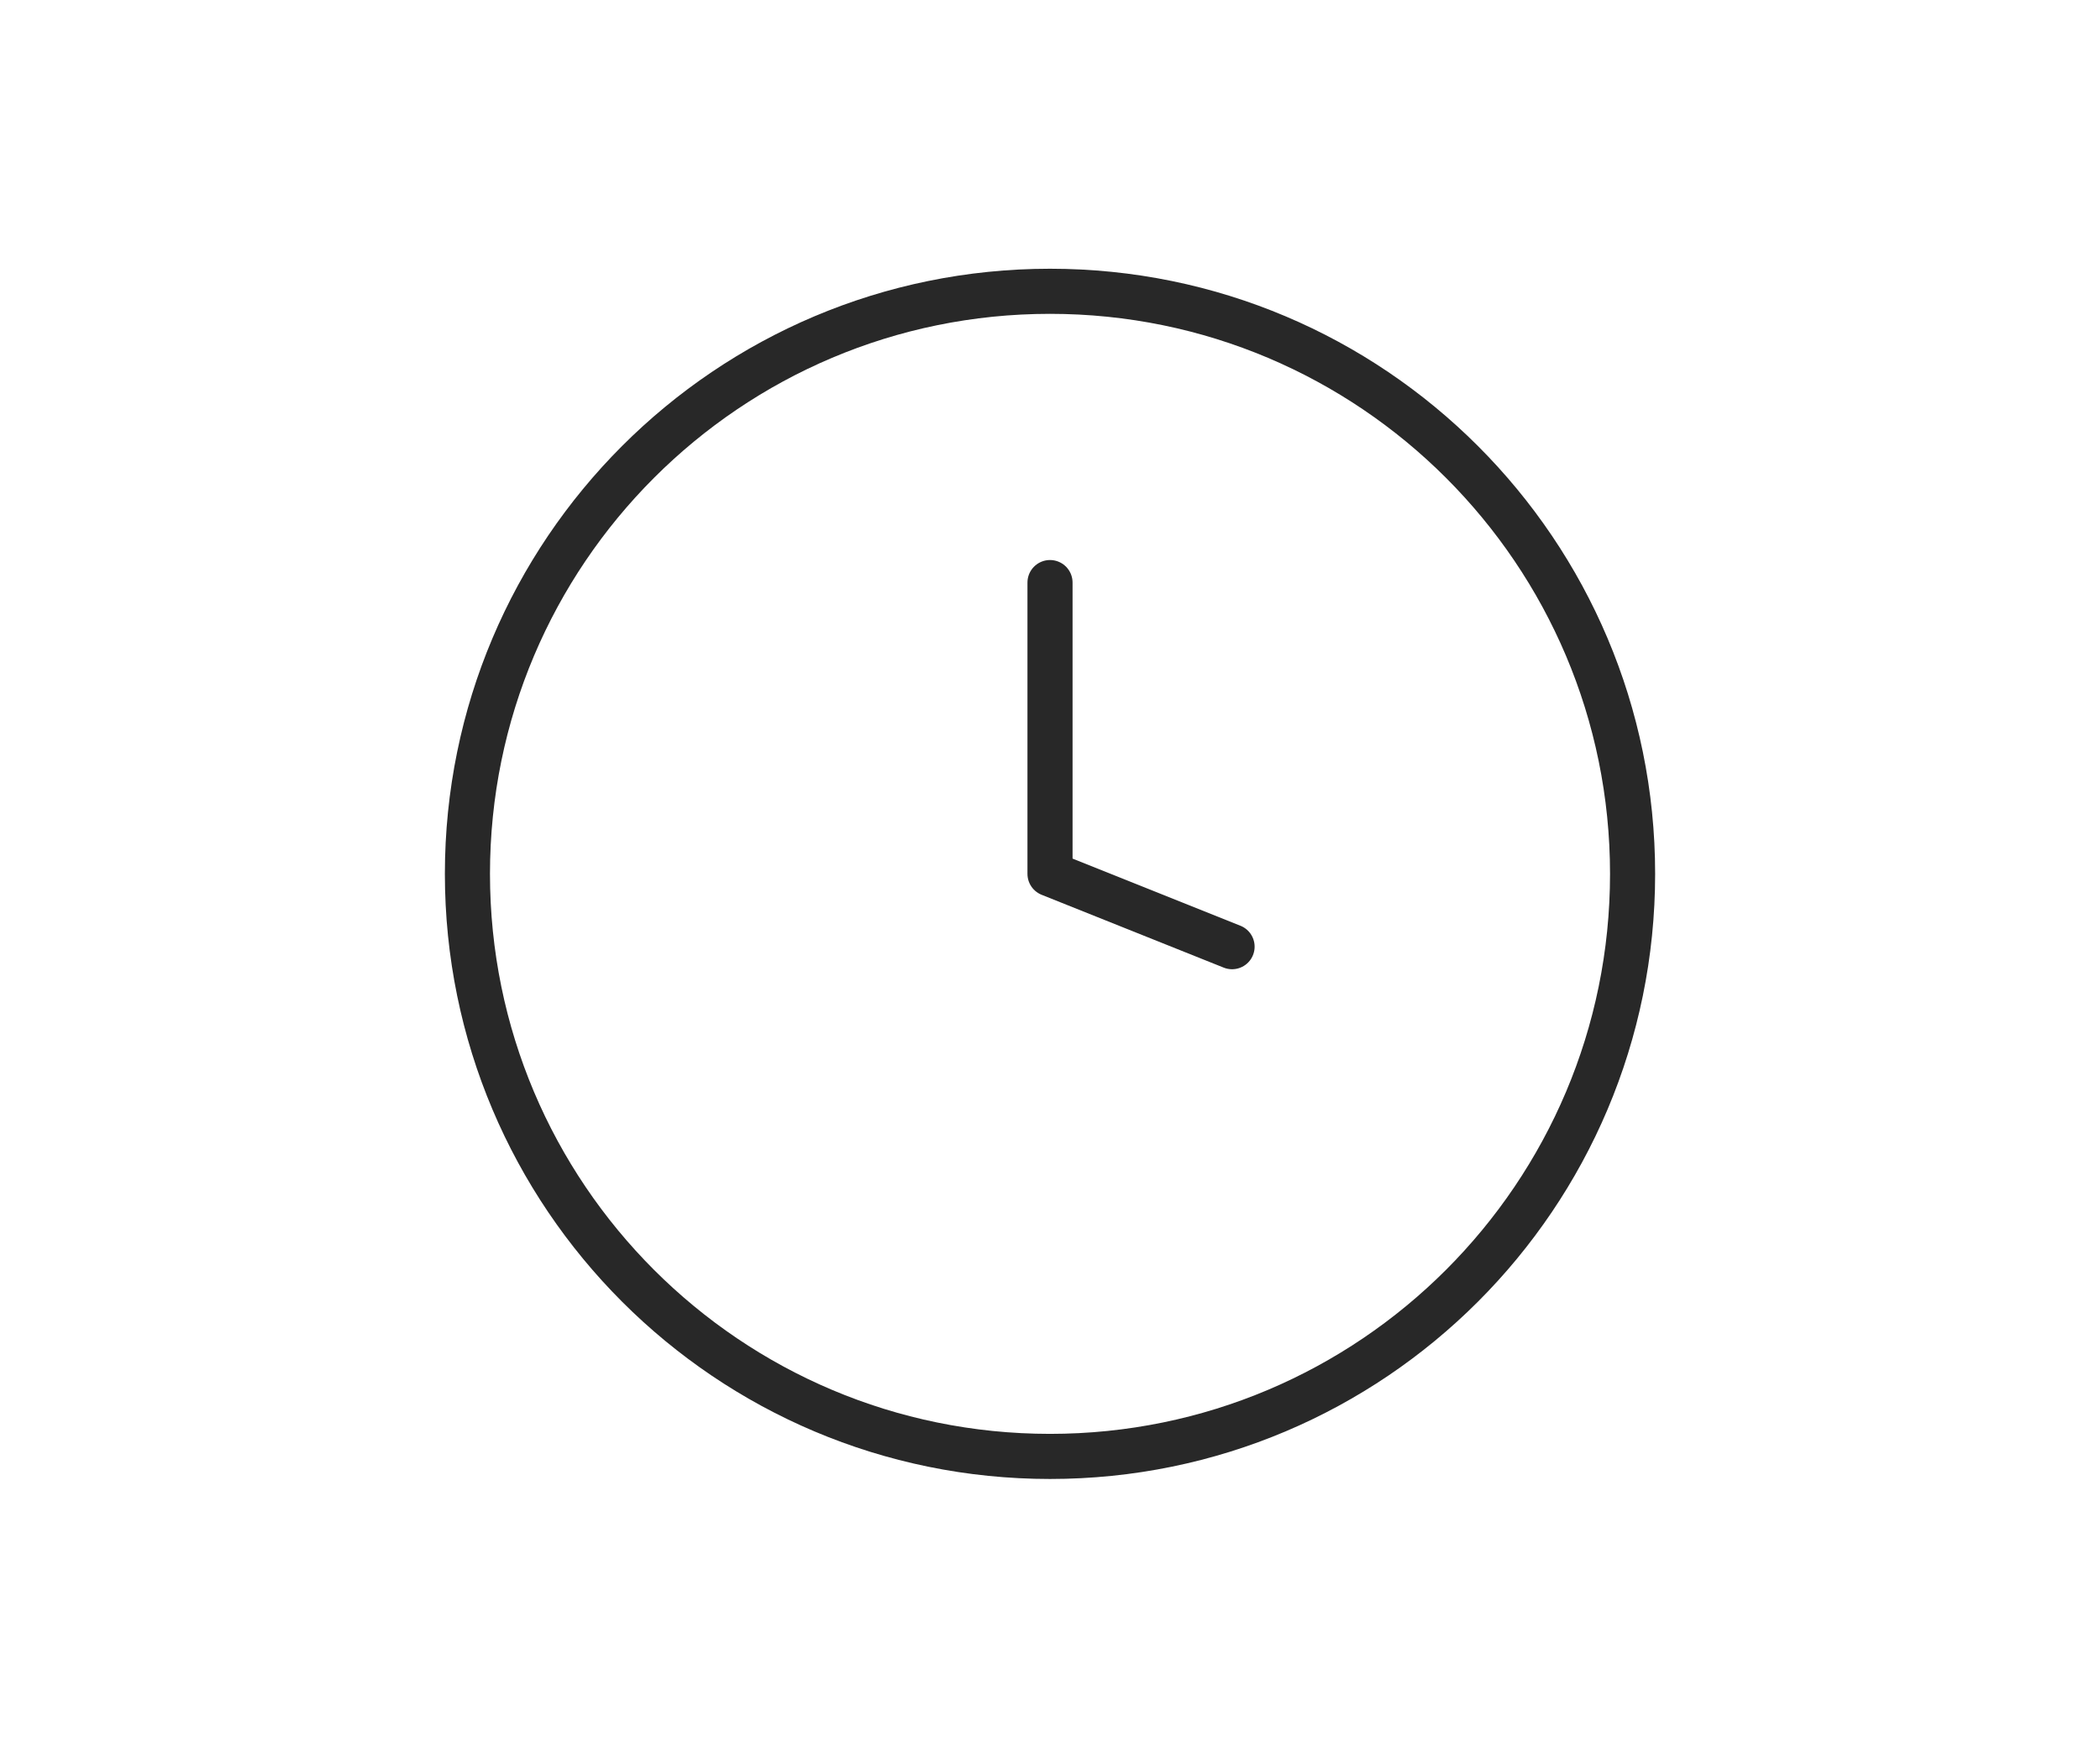<svg width="155" height="129" viewBox="0 0 155 155" fill="none" xmlns="http://www.w3.org/2000/svg">
<path d="M77.501 51.667V77.5L93.647 83.959M129.167 77.5C129.167 106.035 106.035 129.167 77.501 129.167C48.966 129.167 25.834 106.035 25.834 77.5C25.834 48.965 48.966 25.834 77.501 25.834C106.035 25.834 129.167 48.965 129.167 77.5Z" stroke="#282828" stroke-width="4" stroke-linecap="round" stroke-linejoin="round"/>
</svg>
